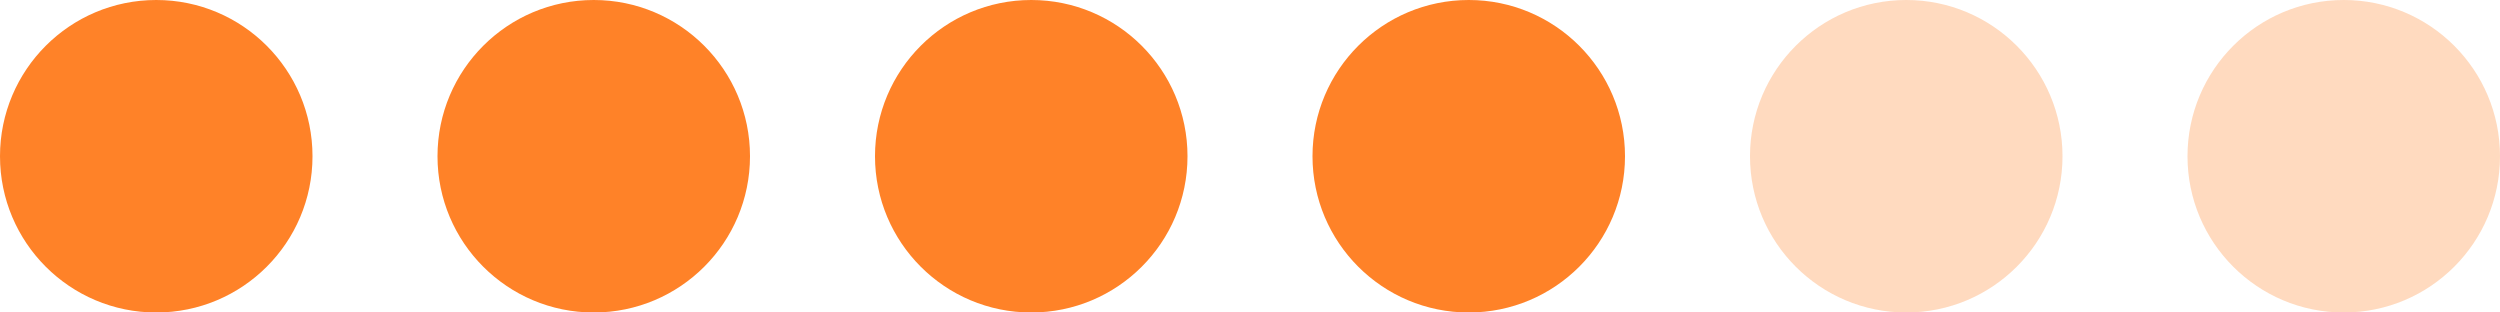 <?xml version="1.0" encoding="UTF-8"?> <svg xmlns="http://www.w3.org/2000/svg" width="120" height="15" viewBox="0 0 120 15" fill="none"><circle cx="7.5" cy="7.5" r="7.5" fill="#FF8228"></circle><circle cx="28.5" cy="7.5" r="7.5" fill="#FF8228"></circle><circle cx="49.5" cy="7.5" r="7.5" fill="#FF8228"></circle><circle cx="70.5" cy="7.5" r="7.5" fill="#FF8228"></circle><circle opacity="0.3" cx="91.5" cy="7.5" r="7.5" fill="#FF8228"></circle><circle opacity="0.3" cx="112.5" cy="7.5" r="7.5" fill="#FF8228"></circle></svg> 